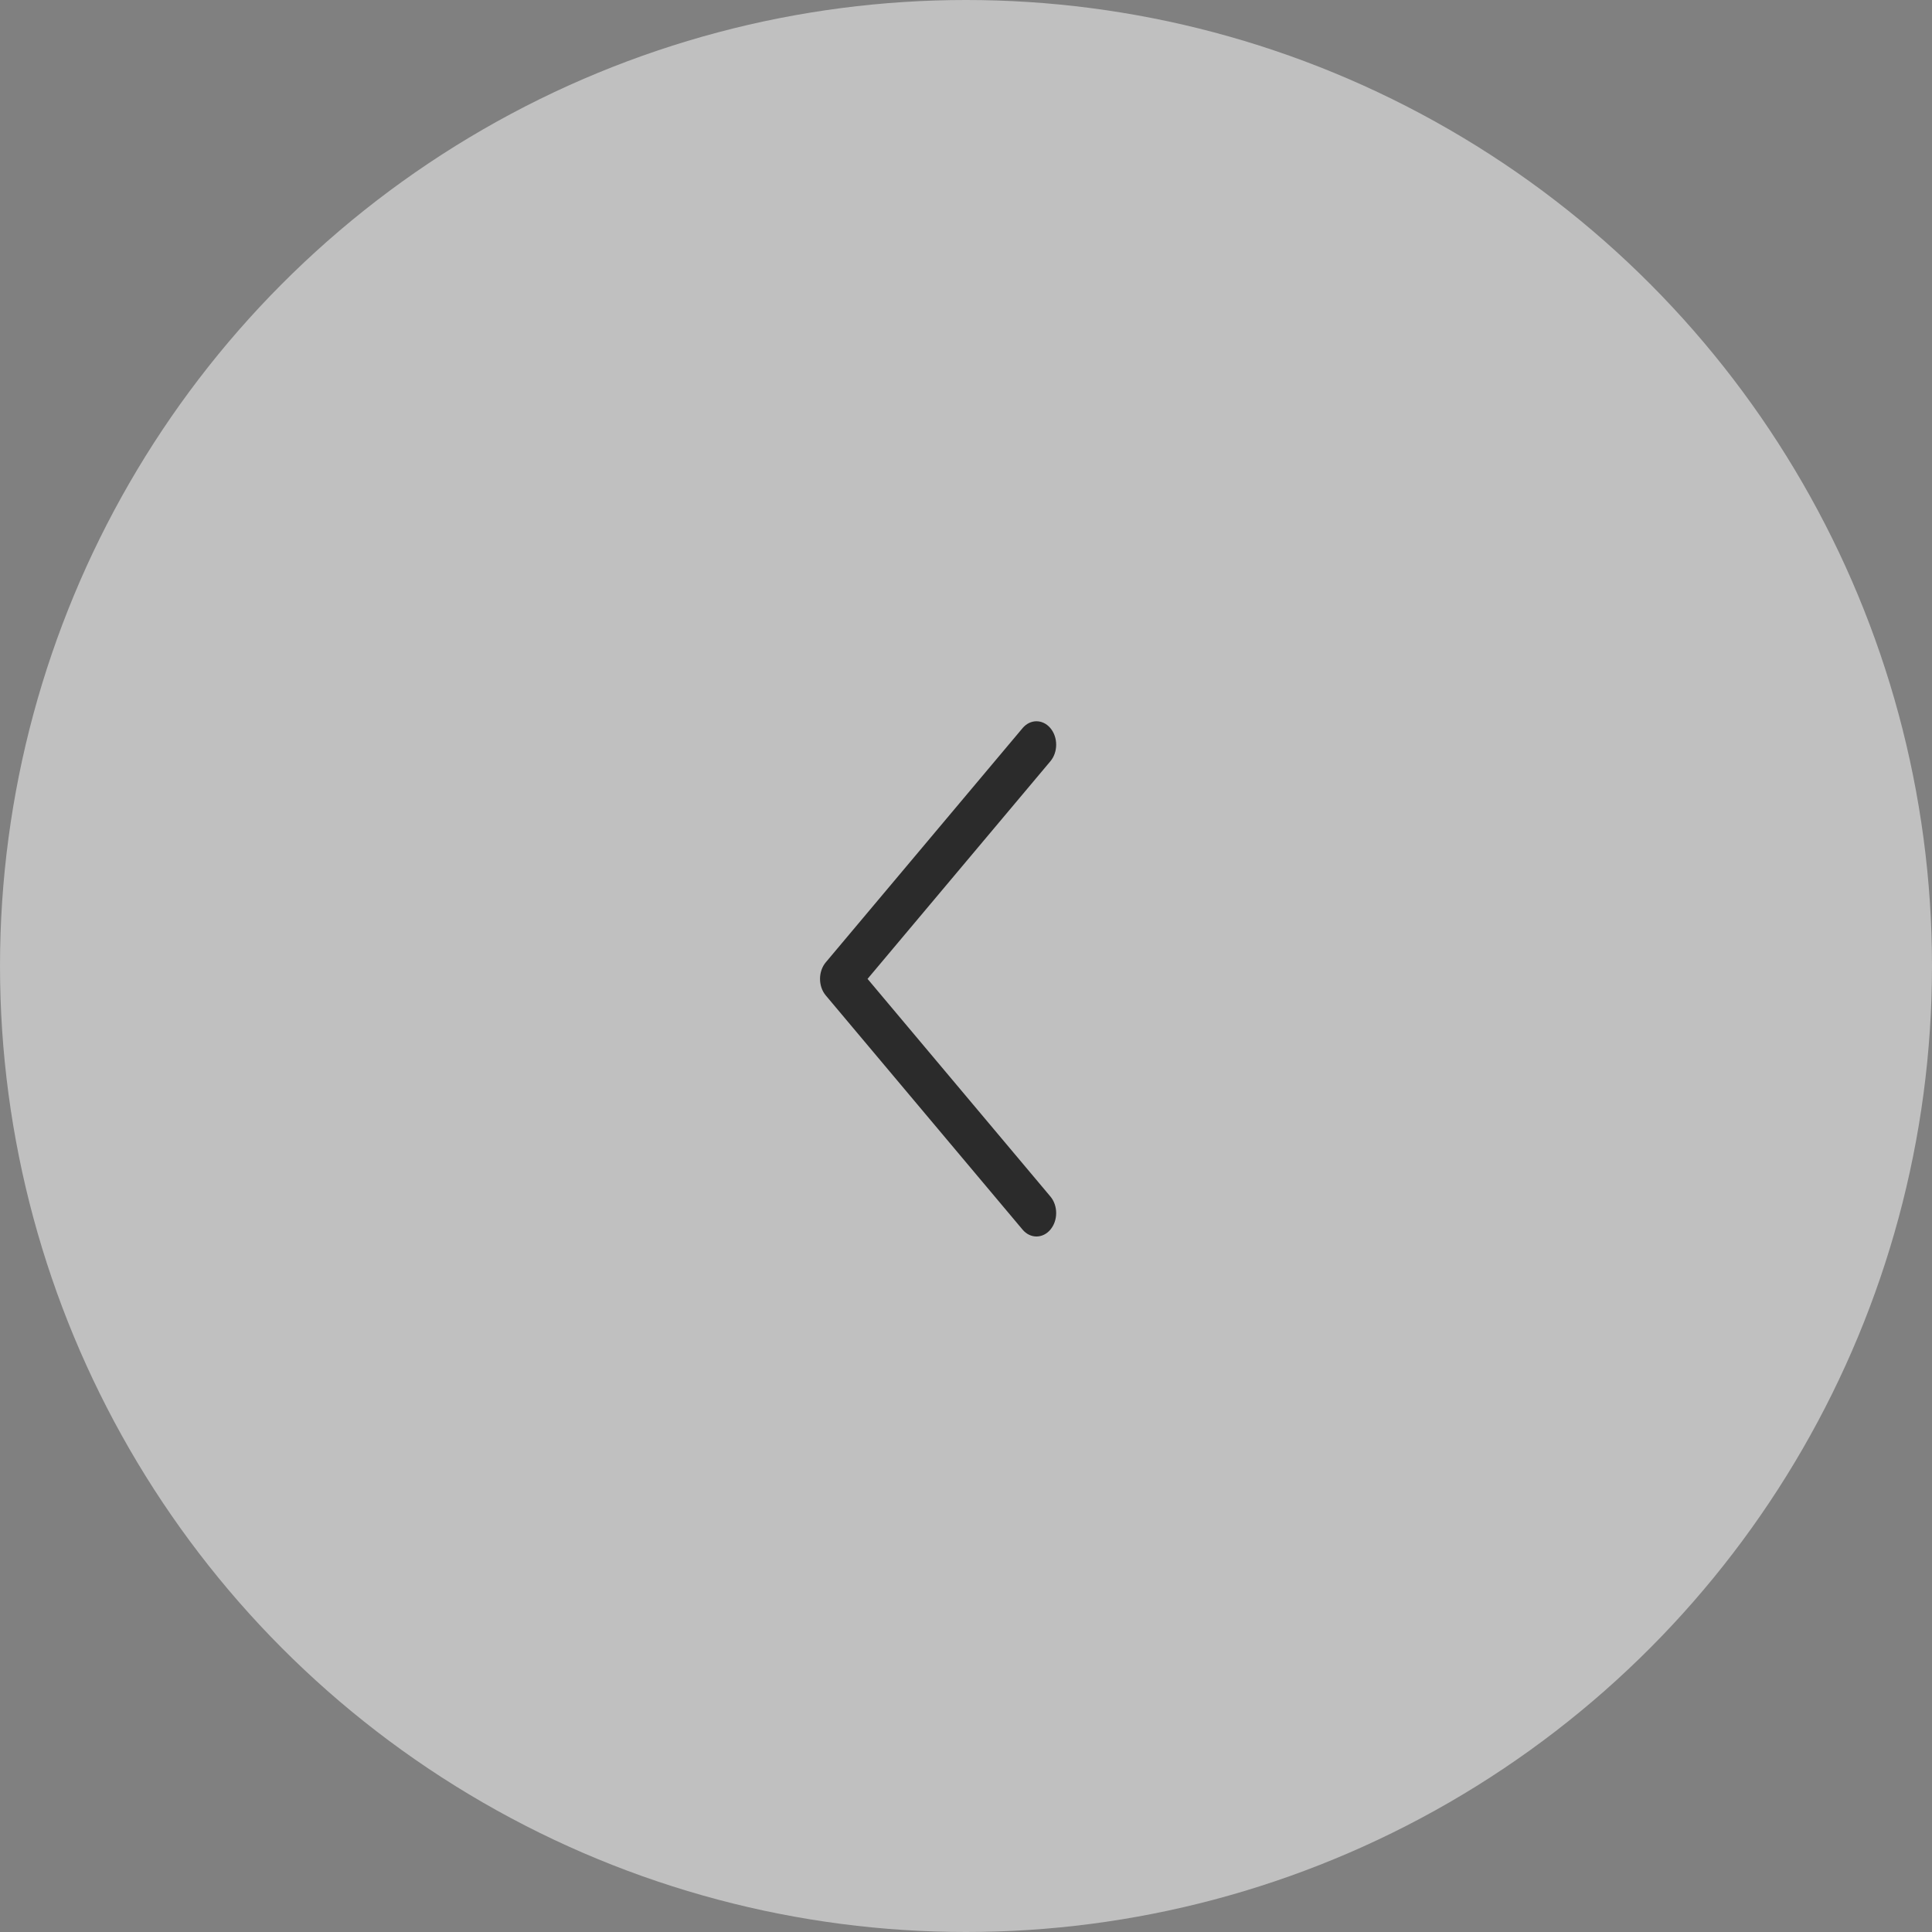 <svg width="75" height="75" viewBox="0 0 75 75" fill="none" xmlns="http://www.w3.org/2000/svg">
<rect x="0" y="0" width="75" height="75" fill="#808080" stroke="none"/>
<circle opacity="0.5" cx="37.5" cy="37.5" r="37.5" transform="rotate(-180 37.5 37.5)" fill="white"/>
<path fill-rule="evenodd" clip-rule="evenodd" d="M40.776 28.266C41.075 28.621 41.075 29.197 40.776 29.552L33.678 38L40.776 46.448C41.075 46.803 41.075 47.379 40.776 47.734C40.478 48.089 39.994 48.089 39.696 47.734L32.057 38.643C31.759 38.288 31.759 37.712 32.057 37.357L39.696 28.266C39.994 27.911 40.478 27.911 40.776 28.266Z" fill="#2B2B2B"/>
</svg>
